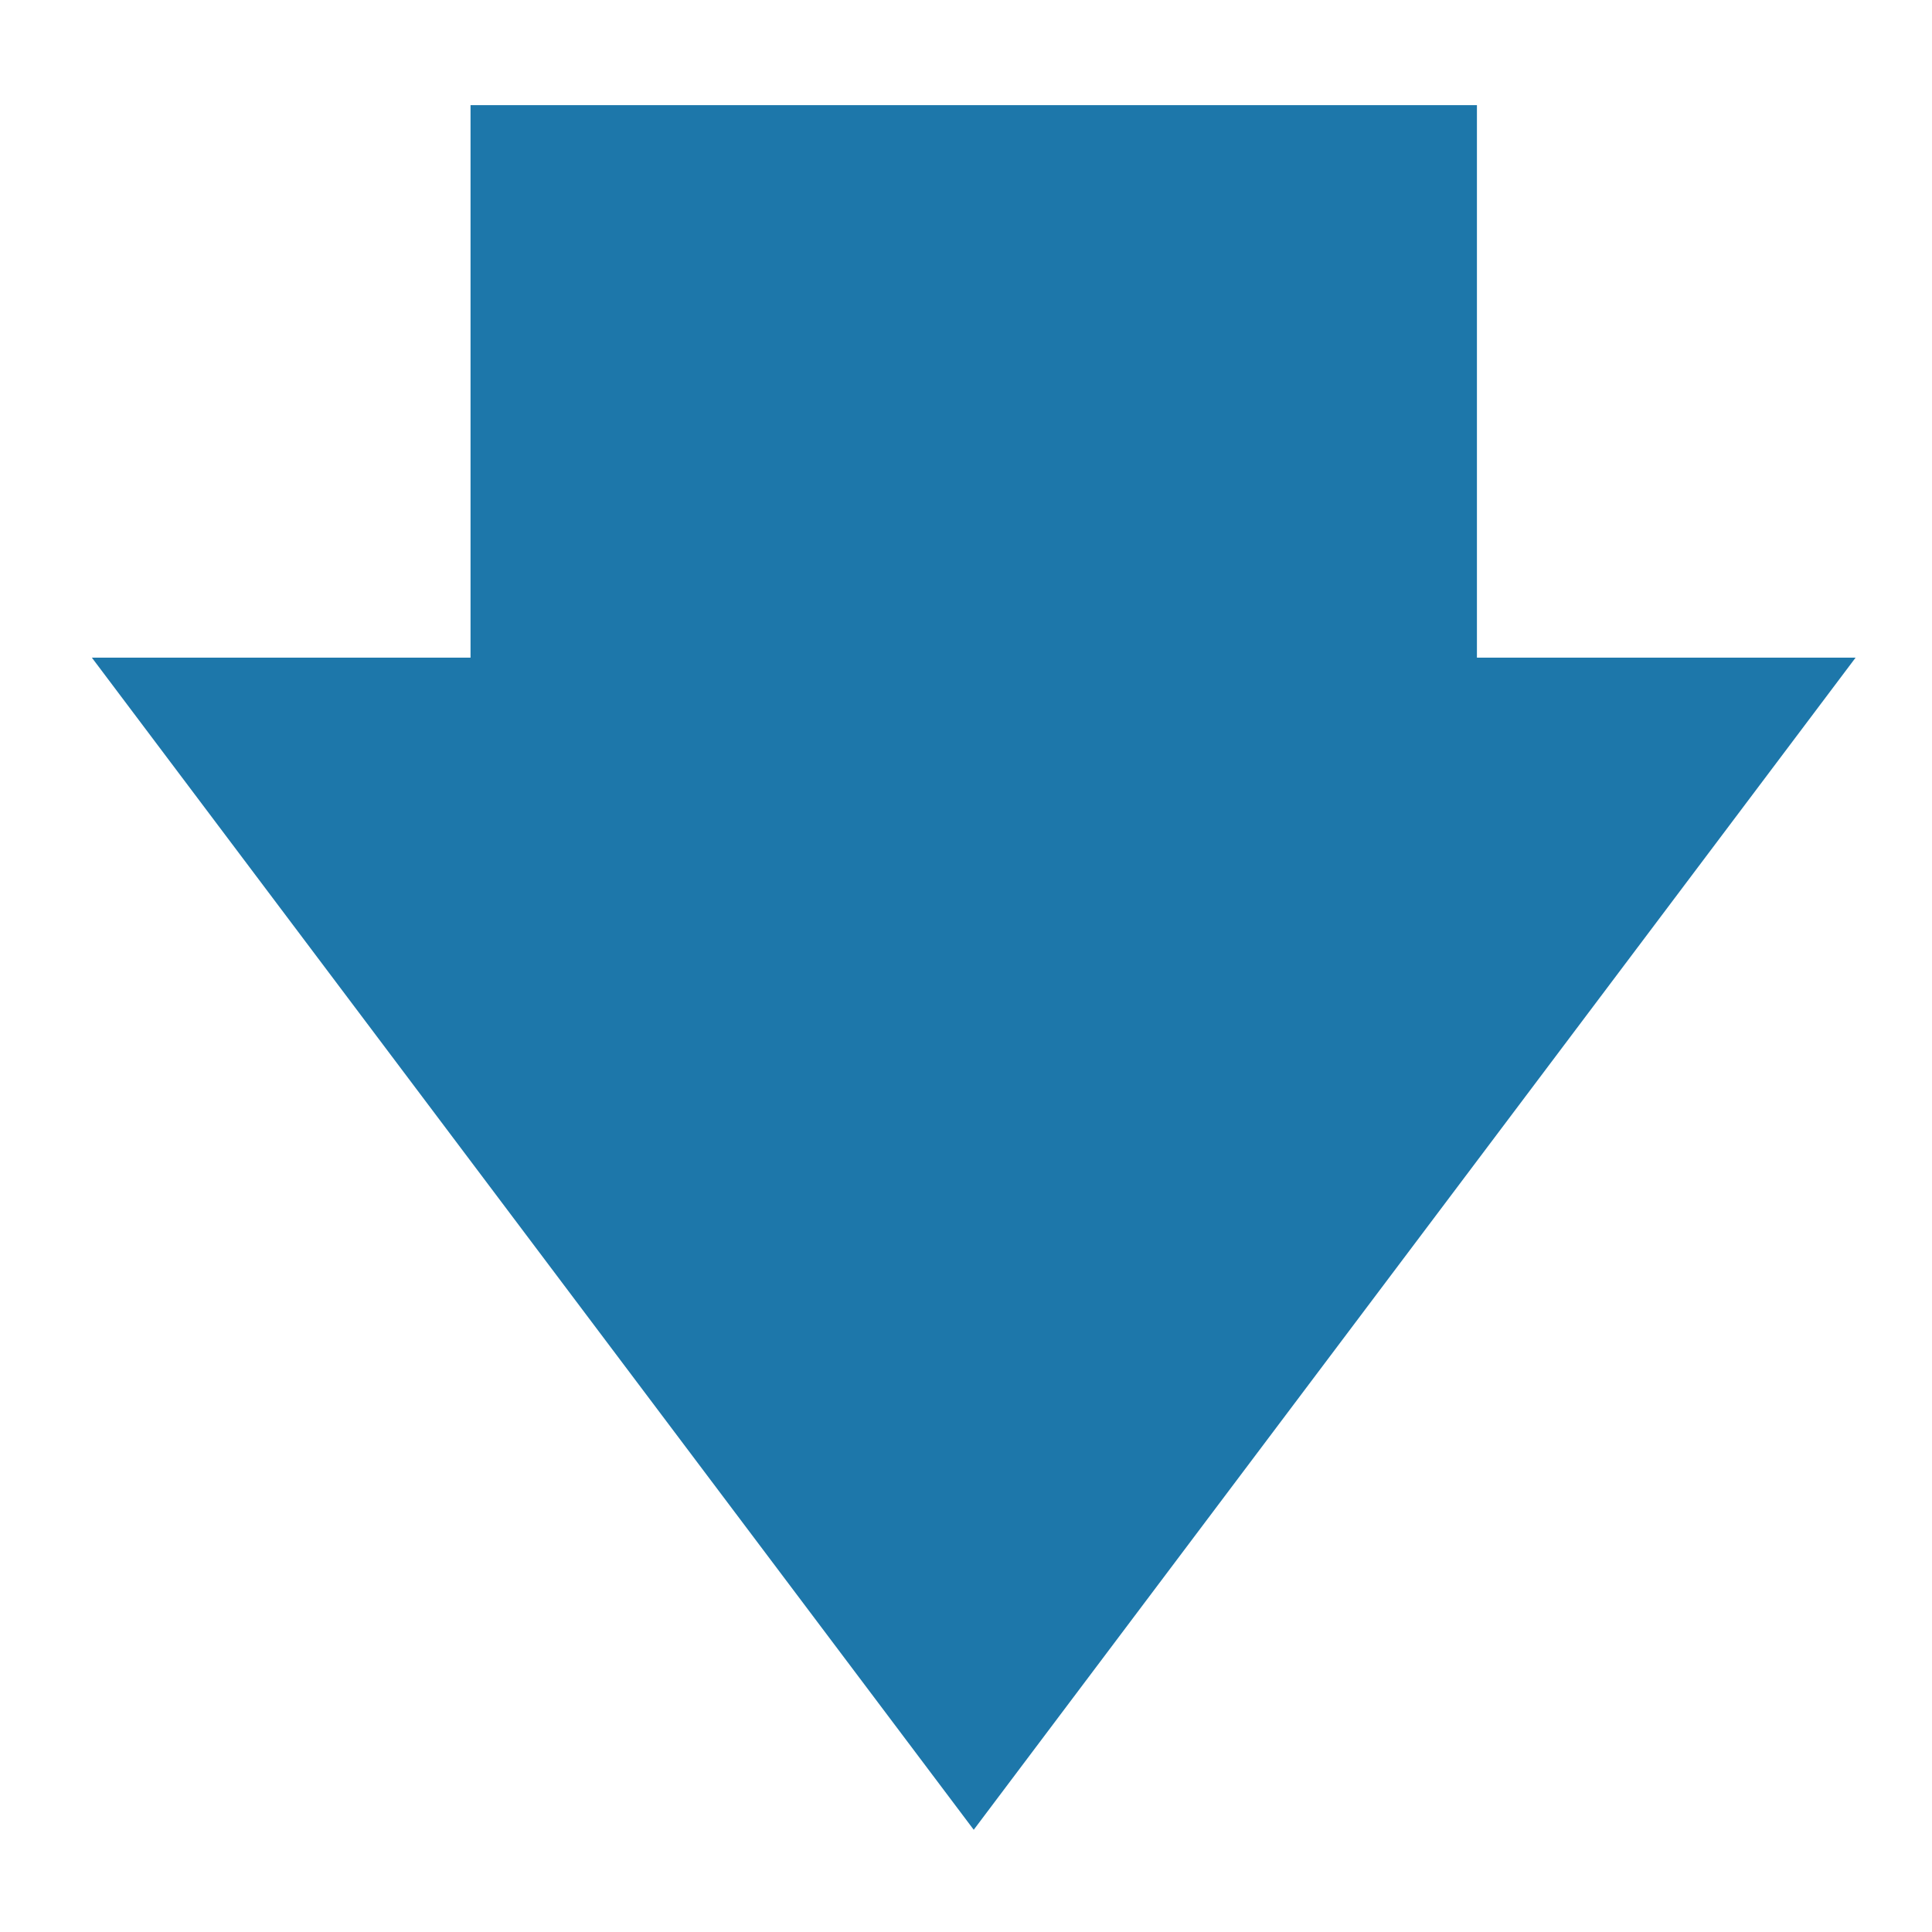 <?xml version="1.0" encoding="iso-8859-1"?>
<!-- Generator: Adobe Illustrator 24.3.0, SVG Export Plug-In . SVG Version: 6.00 Build 0)  -->
<svg version="1.1" xmlns="http://www.w3.org/2000/svg" xmlns:xlink="http://www.w3.org/1999/xlink" x="0px" y="0px"
	 viewBox="0 0 512 512" style="enable-background:new 0 0 512 512;" xml:space="preserve">
<g id="admin-icon-down">
	<polygon style="fill:#1D77AA;" points="391.402,174.291 391.402,27.869 124.696,27.869 124.696,174.291 24.351,174.291 
		258.049,484.909 491.748,174.291 	"/>
</g>
<g id="Layer_1">
</g>
</svg>
